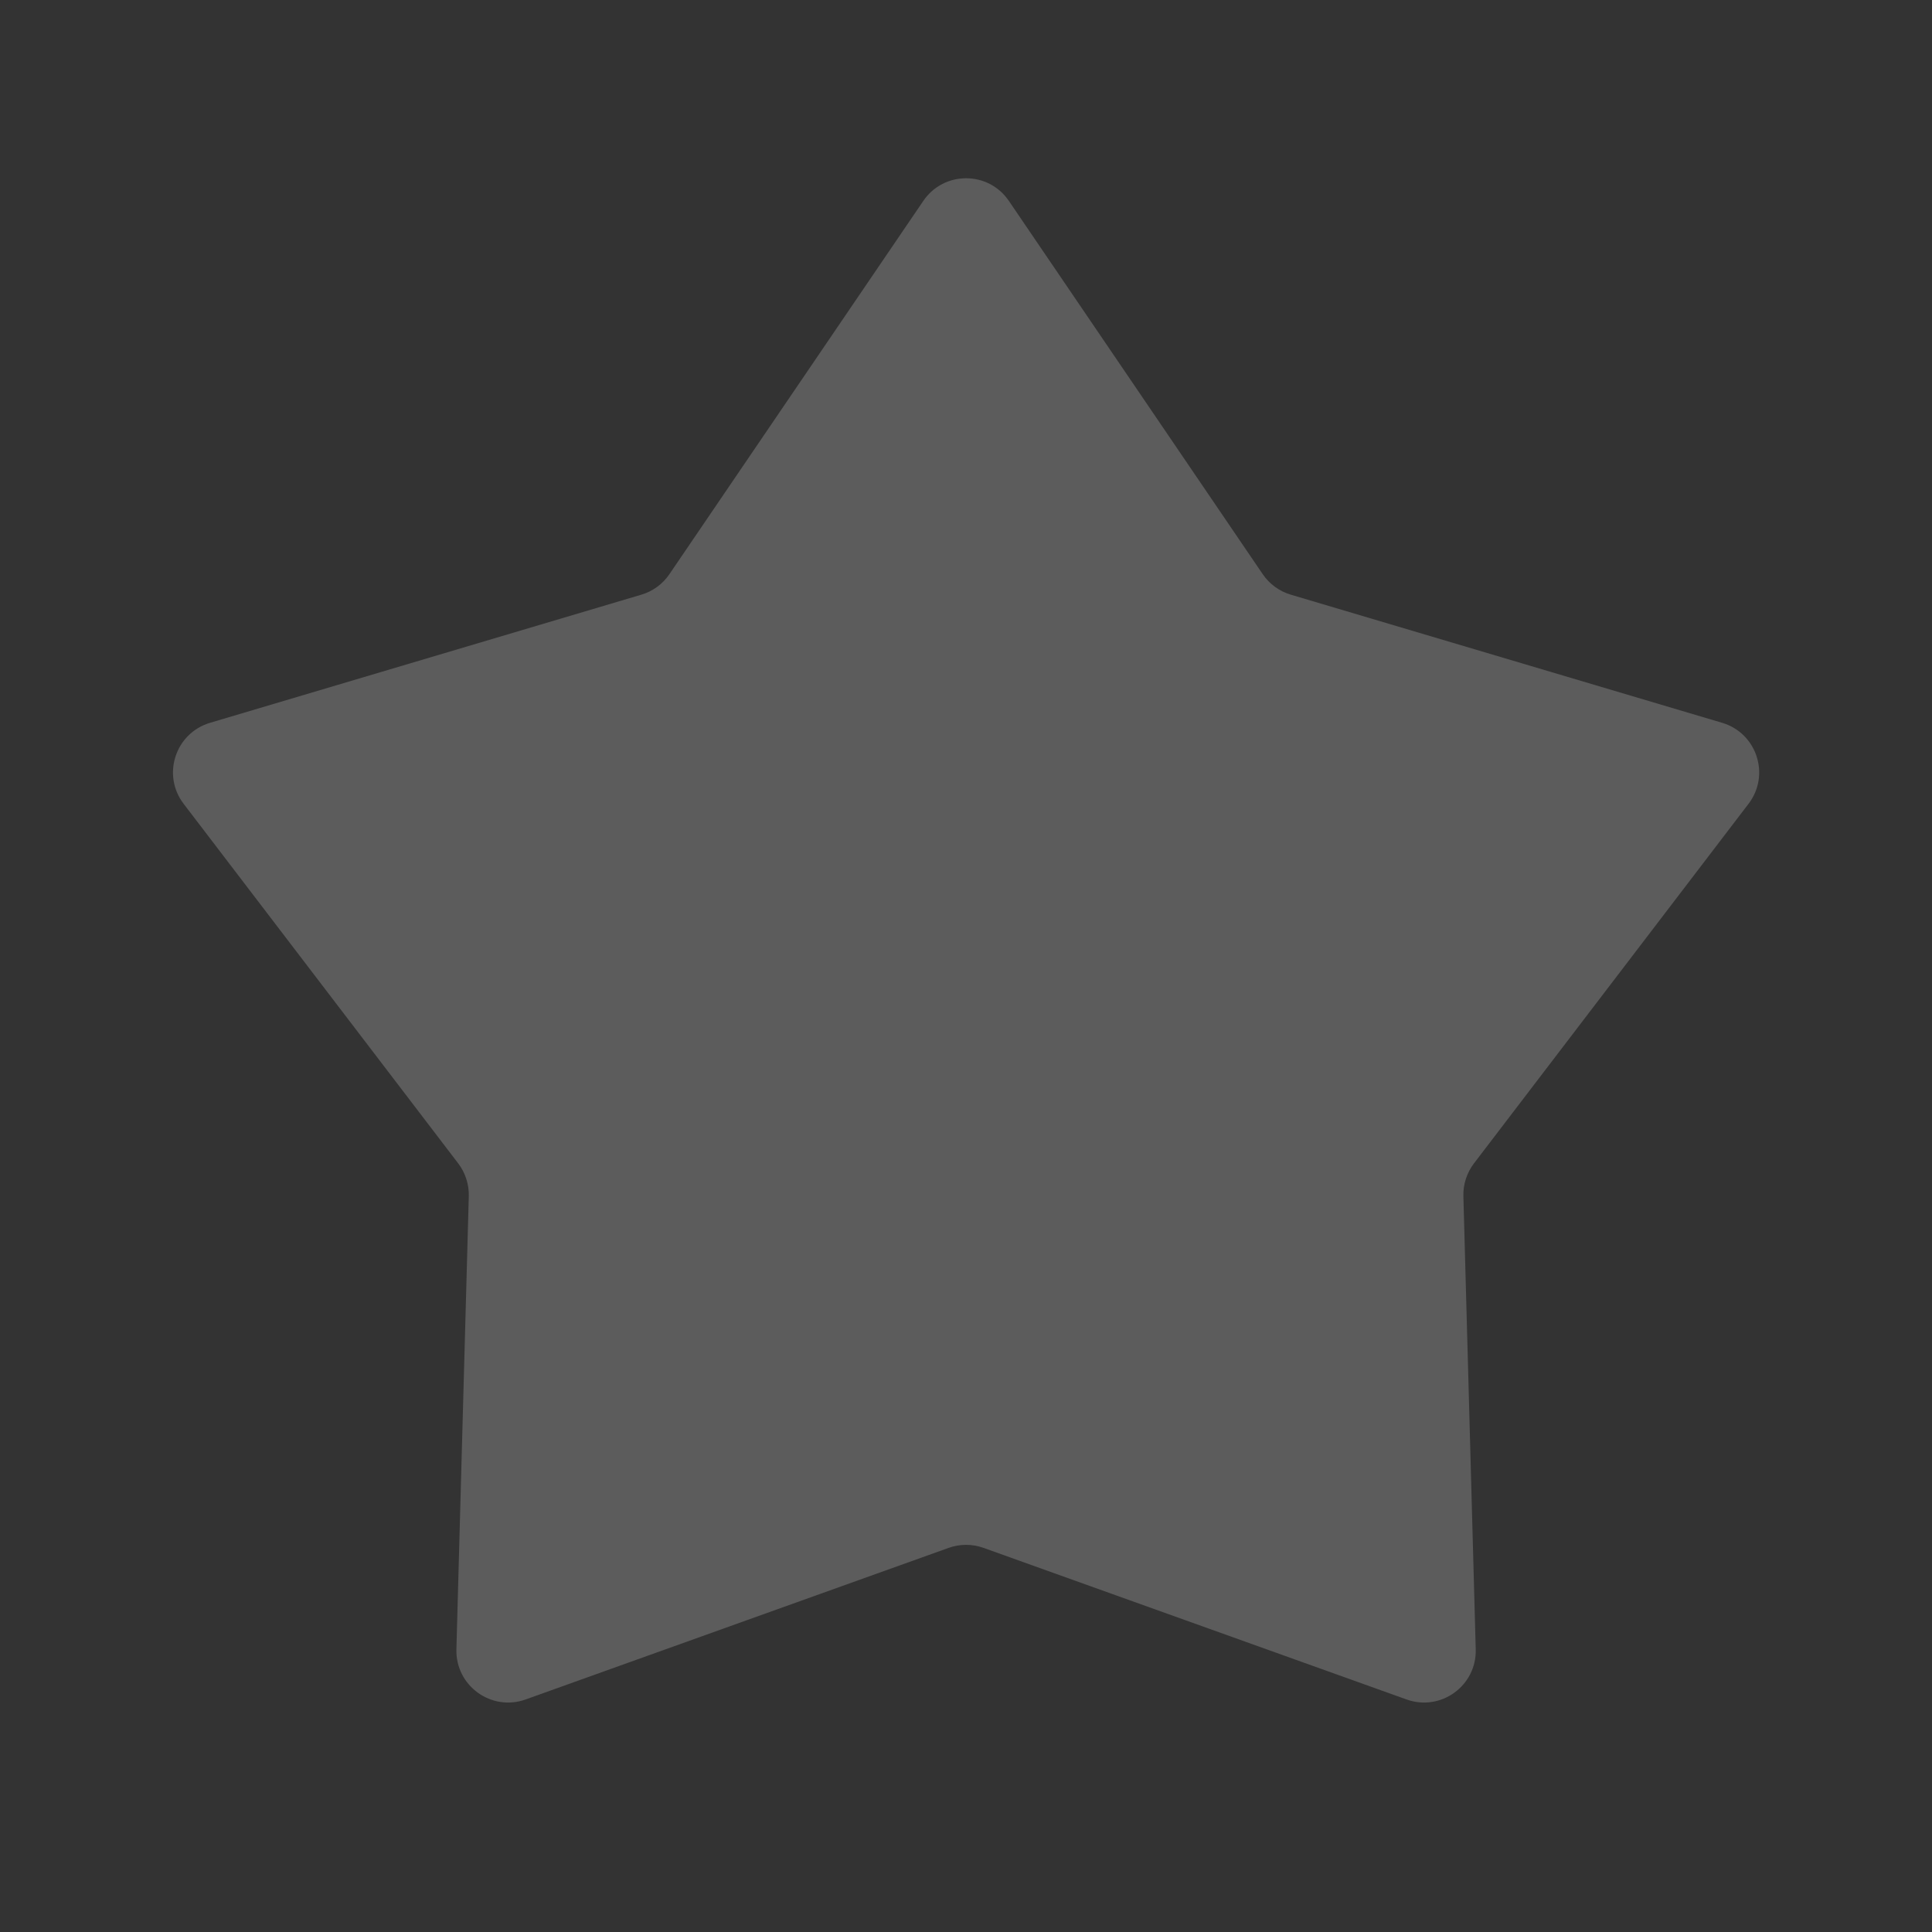 <svg xmlns="http://www.w3.org/2000/svg" width="56" height="56" viewBox="0 0 56 56" fill="none">
  <rect x="0" y="0" width="56" height="56" fill="#333333" stroke="none"/>
  <path d="M26.762 5.824C27.357 4.948 28.648 4.948 29.243 5.824L36.601 16.643C36.796 16.929 37.083 17.139 37.415 17.237L49.917 20.951C50.924 21.25 51.32 22.465 50.682 23.299L42.724 33.721C42.516 33.994 42.407 34.33 42.417 34.673L42.775 47.807C42.804 48.862 41.764 49.616 40.77 49.26L28.508 44.866C28.181 44.749 27.824 44.749 27.497 44.866L15.235 49.26C14.241 49.616 13.201 48.862 13.229 47.807L13.588 34.673C13.597 34.33 13.489 33.994 13.281 33.721L5.323 23.299C4.685 22.465 5.081 21.25 6.088 20.951L18.59 17.237C18.922 17.139 19.209 16.929 19.403 16.643L26.762 5.824Z" fill="white" fill-opacity="0.2"/>
</svg>

